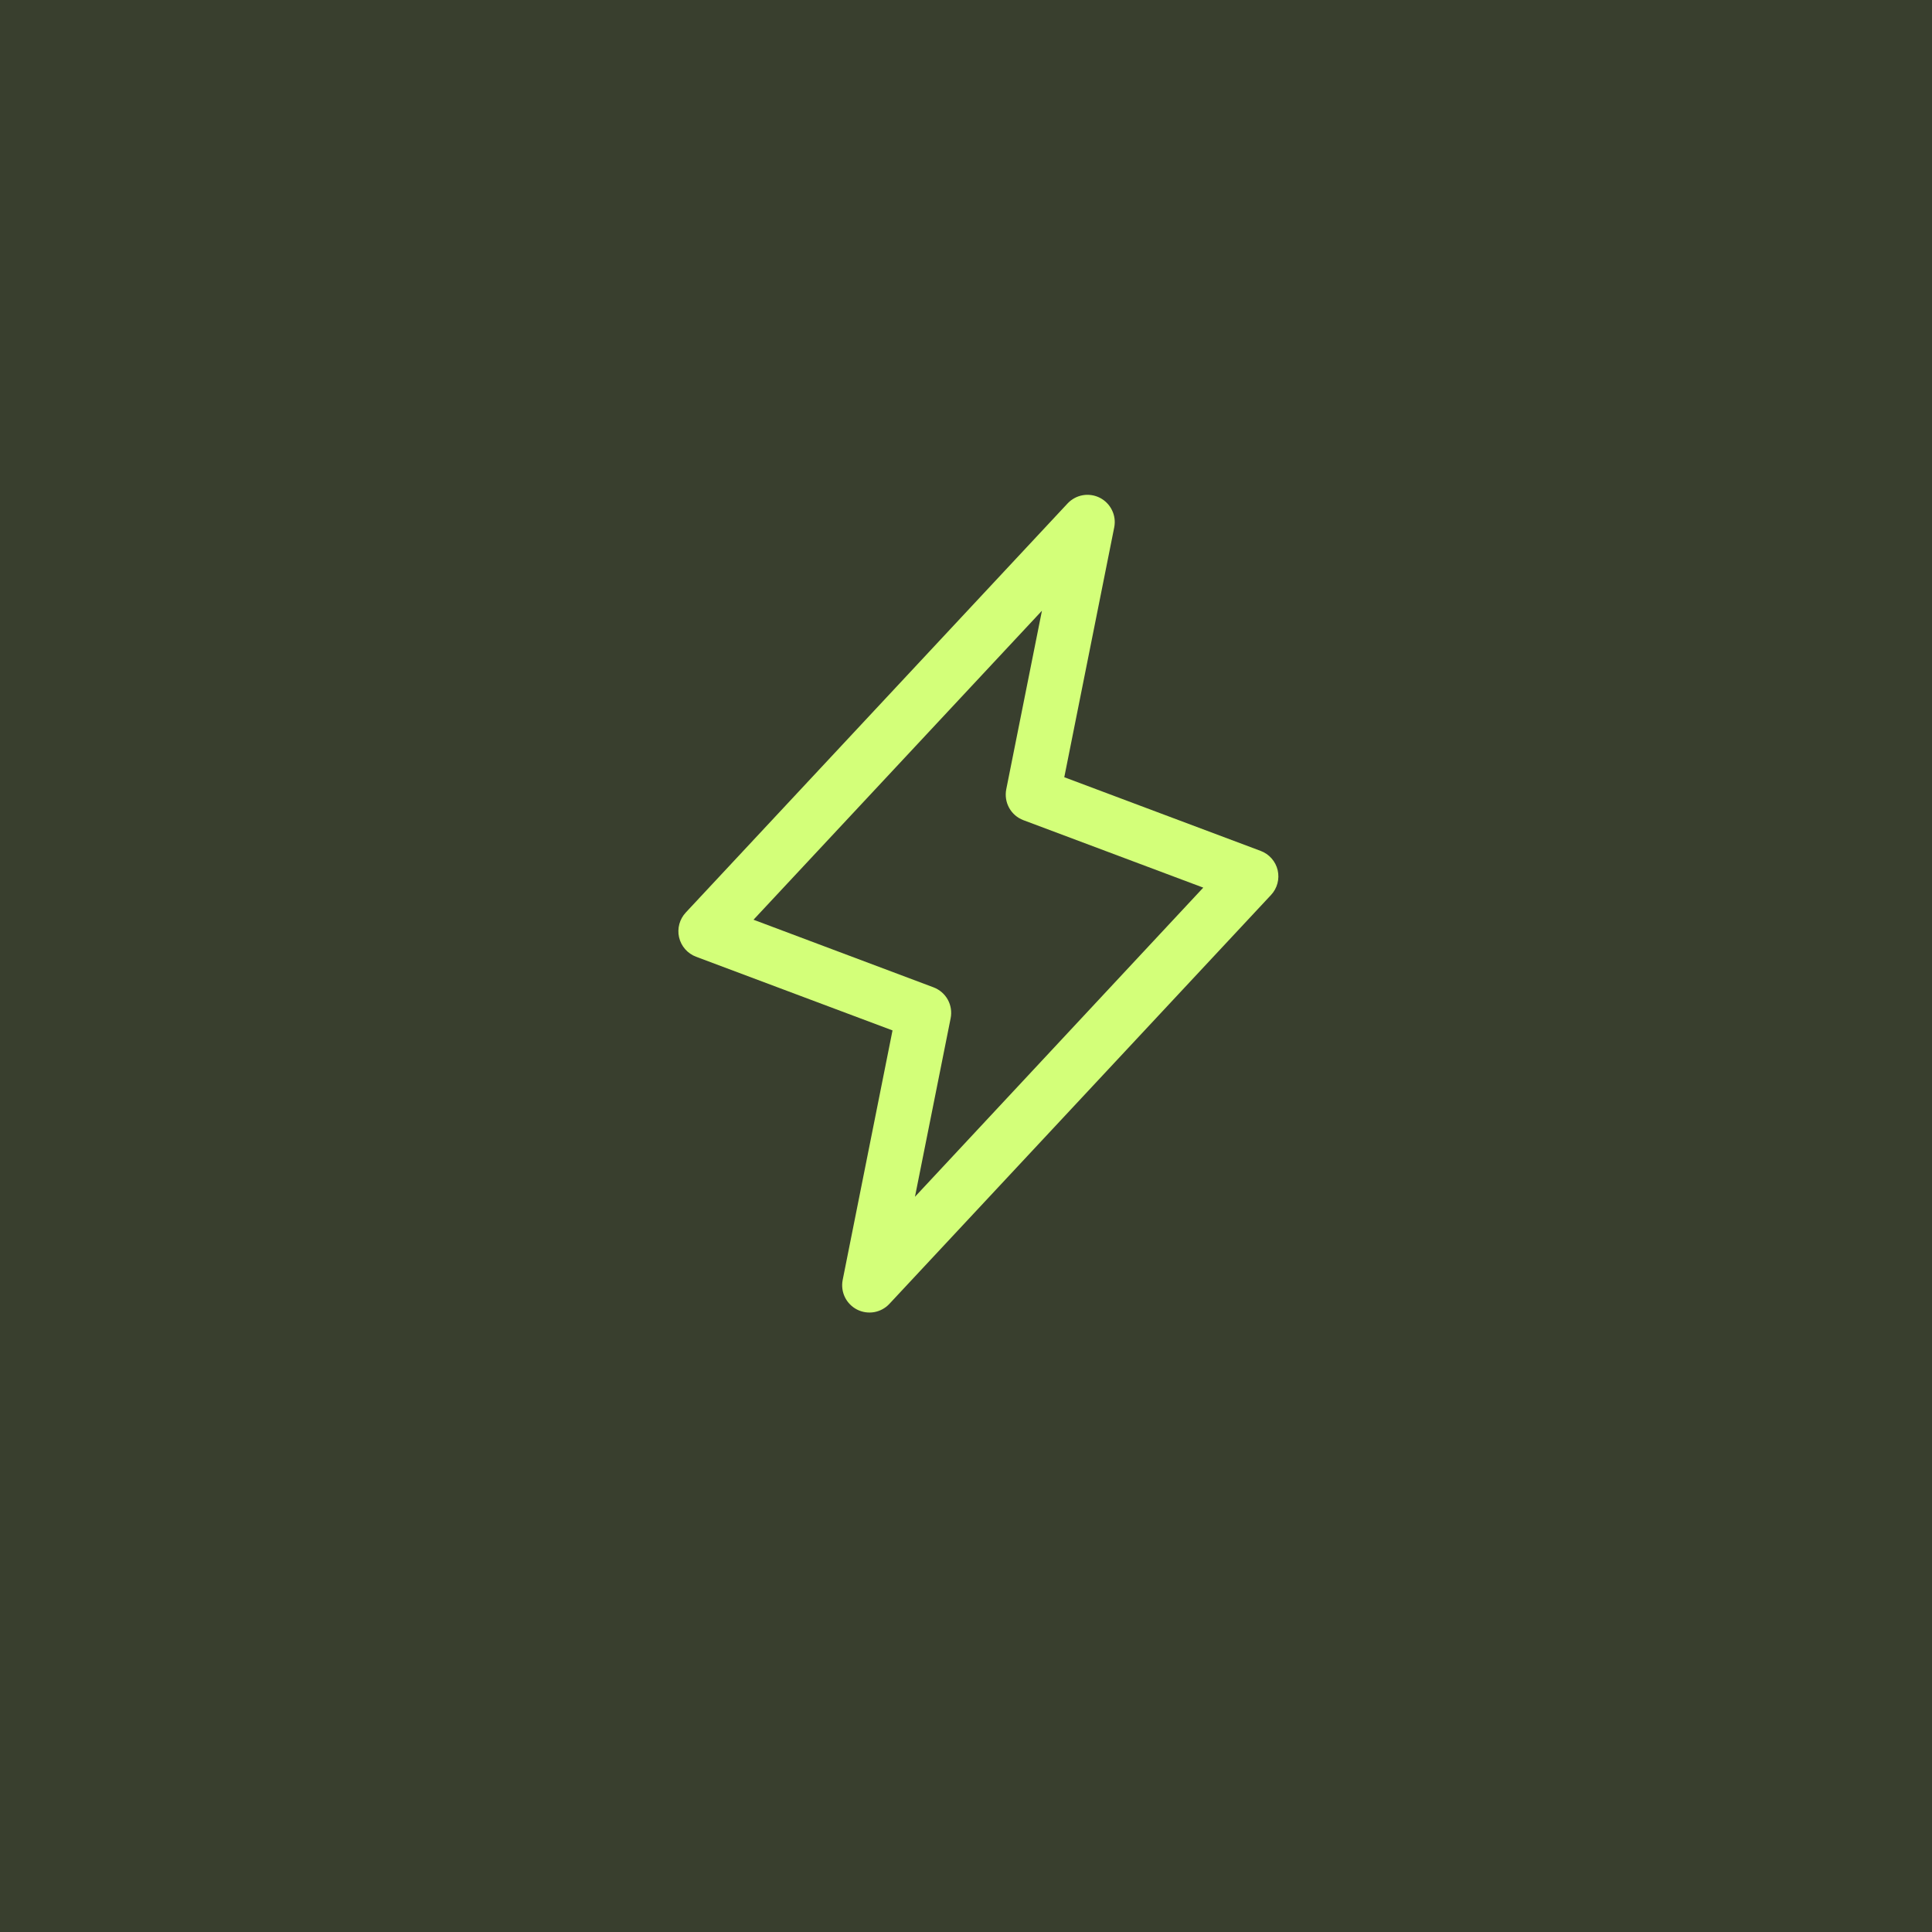 <?xml version="1.0" encoding="UTF-8"?> <svg xmlns="http://www.w3.org/2000/svg" width="62" height="62" viewBox="0 0 62 62" fill="none"><rect x="0" y="0" width="62" height="62" fill="#333333" stroke="none"/><rect width="62" height="62" fill="#80BE01" fill-opacity="0.09"></rect><path d="M41.002 27.925C40.969 27.785 40.902 27.655 40.806 27.547C40.711 27.439 40.59 27.356 40.455 27.306L34.154 24.942L35.757 16.922C35.794 16.735 35.769 16.542 35.685 16.372C35.602 16.201 35.466 16.062 35.297 15.975C35.128 15.889 34.935 15.86 34.748 15.892C34.561 15.925 34.39 16.018 34.26 16.156L22.01 29.281C21.911 29.386 21.839 29.514 21.801 29.653C21.763 29.793 21.76 29.939 21.792 30.08C21.825 30.221 21.892 30.352 21.987 30.46C22.082 30.569 22.203 30.652 22.338 30.703L28.642 33.067L27.042 41.078C27.006 41.265 27.031 41.458 27.114 41.629C27.198 41.799 27.334 41.938 27.503 42.025C27.672 42.111 27.864 42.14 28.052 42.108C28.239 42.075 28.41 41.983 28.54 41.844L40.79 28.719C40.888 28.614 40.958 28.487 40.995 28.348C41.032 28.21 41.034 28.064 41.002 27.925ZM29.362 38.406L30.507 32.677C30.548 32.474 30.516 32.263 30.416 32.081C30.316 31.9 30.154 31.76 29.961 31.686L24.181 29.515L33.437 19.599L32.292 25.328C32.252 25.532 32.284 25.743 32.384 25.924C32.484 26.106 32.646 26.246 32.839 26.319L38.614 28.485L29.362 38.406Z" fill="#D3FF79"></path></svg> 
